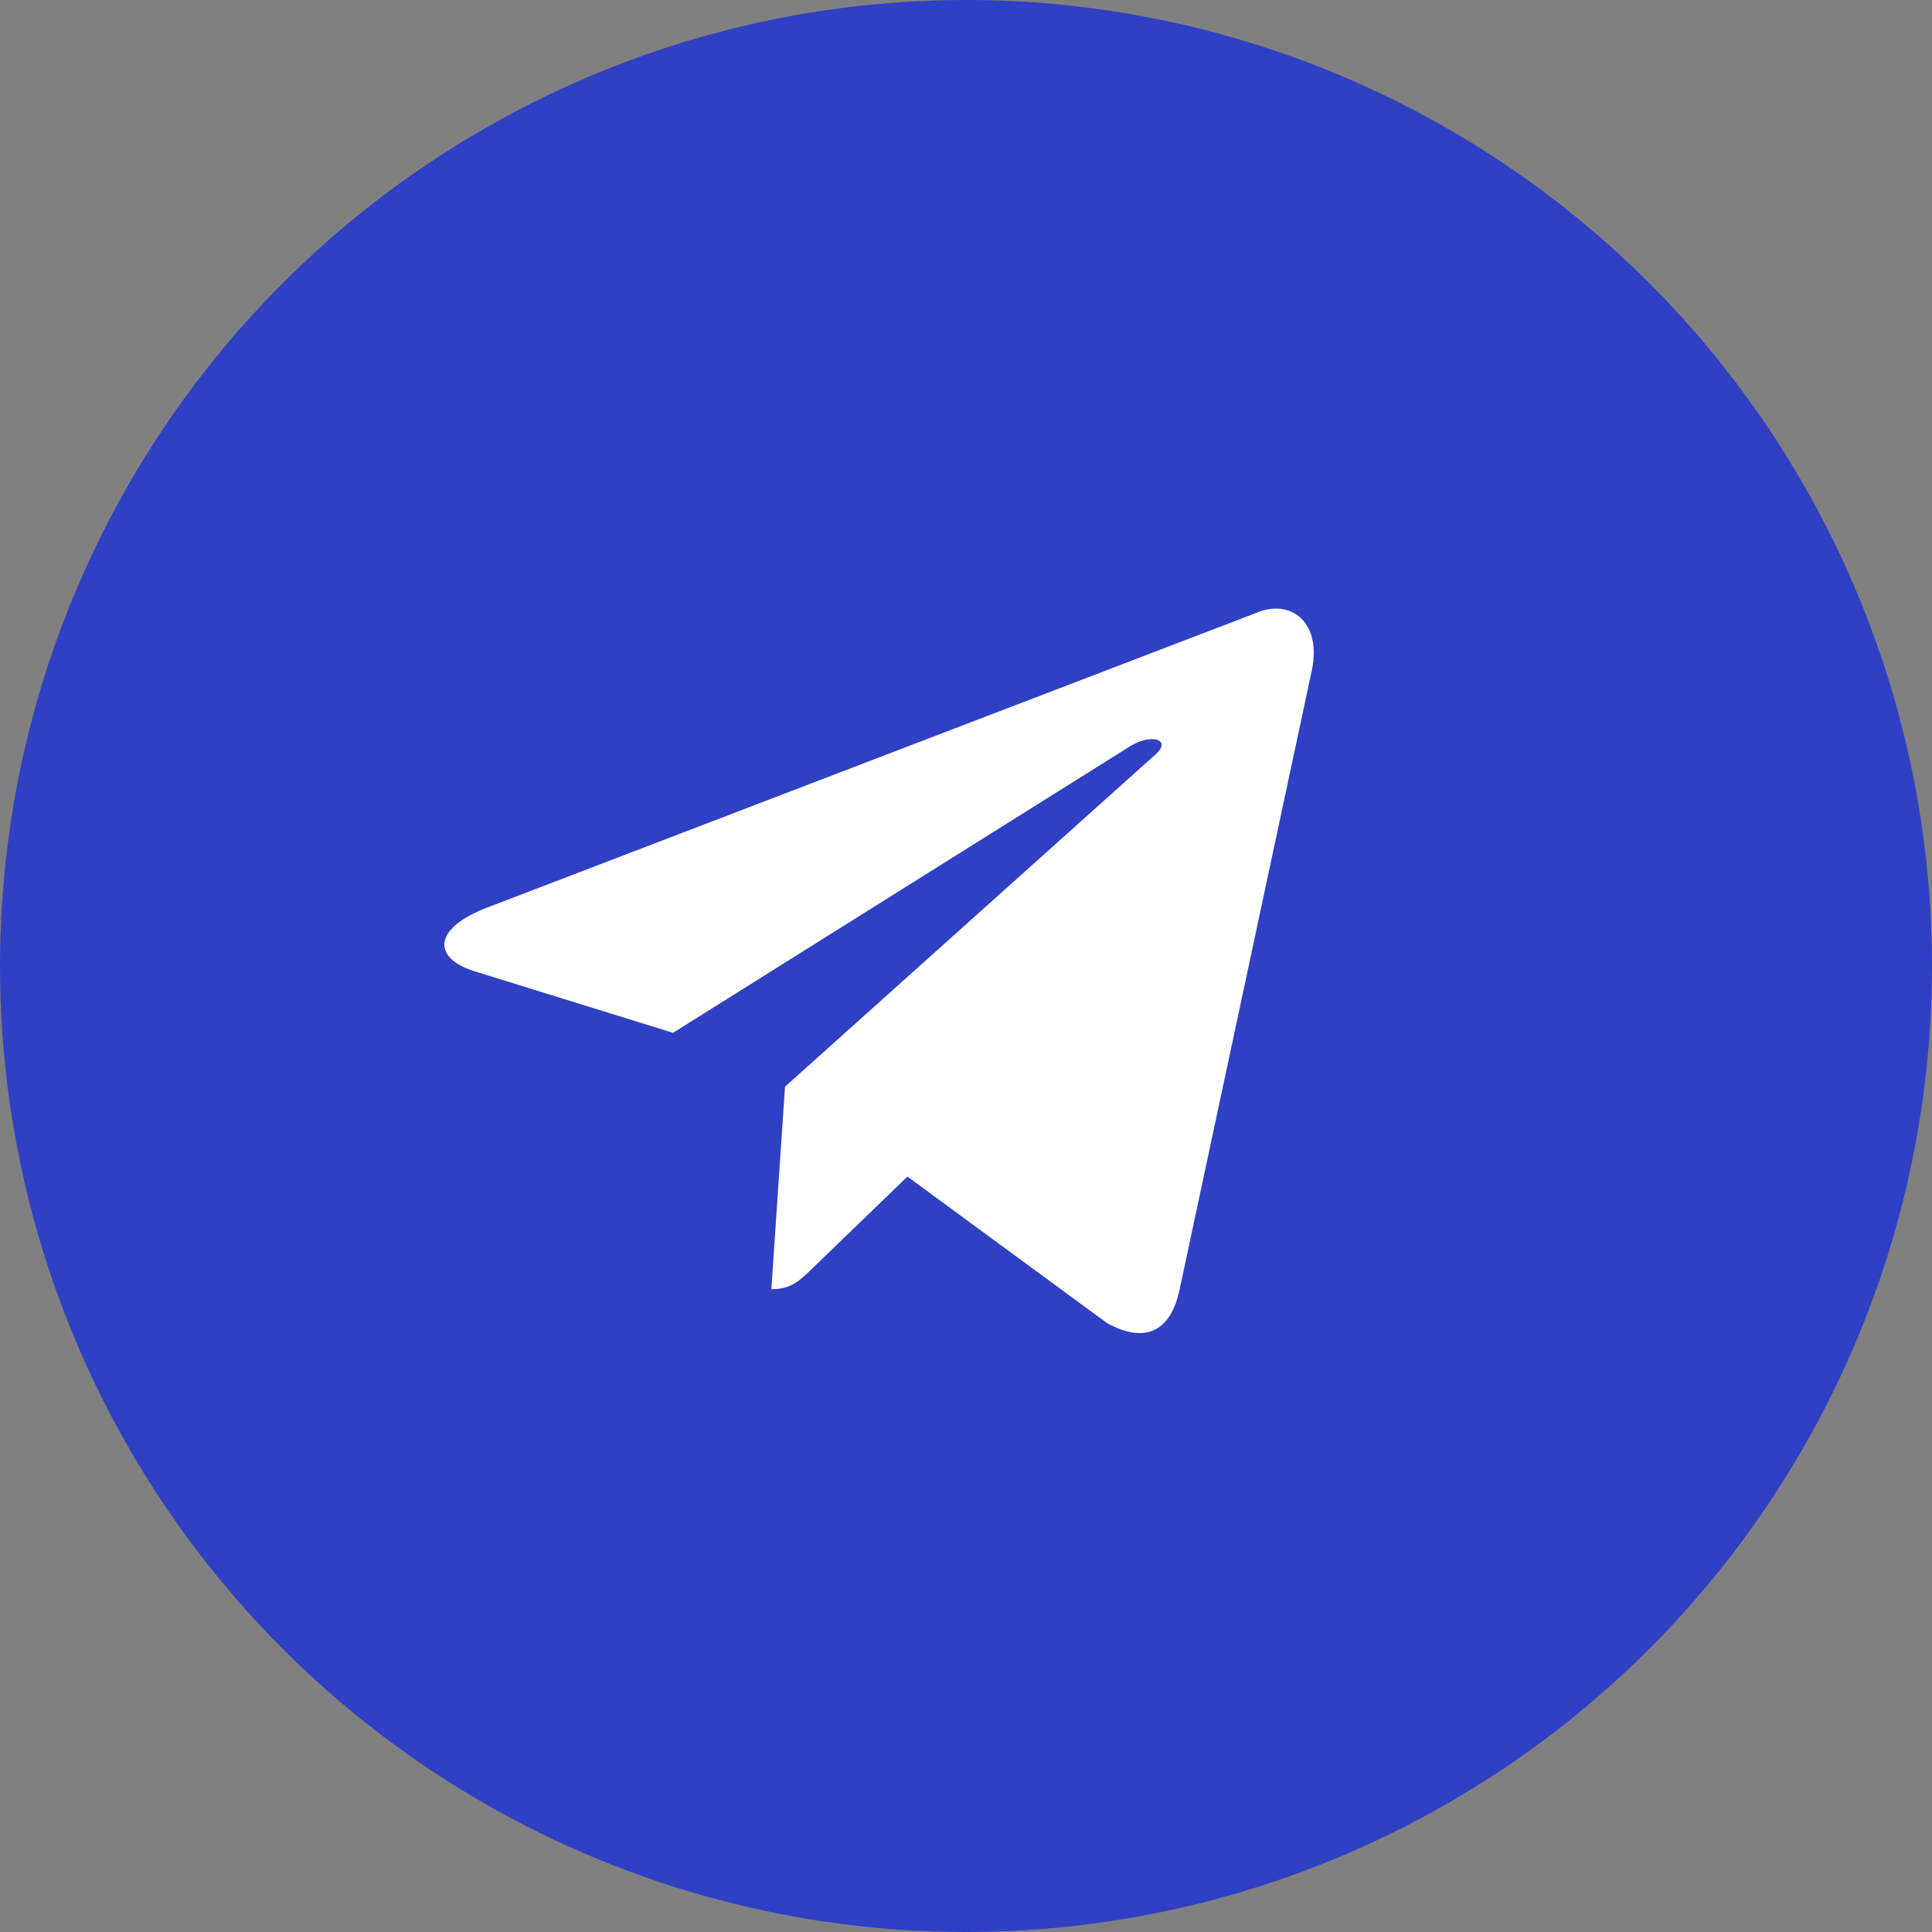 <?xml version="1.0" encoding="UTF-8"?> <svg xmlns="http://www.w3.org/2000/svg" width="200" height="200" viewBox="0 0 200 200" fill="none"><rect x="0" y="0" width="200" height="200" fill="#808080" stroke="none"/> <circle cx="100" cy="100" r="100" fill="#3040C4"></circle> <path d="M129.925 63.493L50.202 94.04C44.762 96.212 44.793 99.227 49.204 100.572L69.672 106.917L117.029 77.227C119.268 75.874 121.314 76.602 119.633 78.085L81.264 112.493H81.255L81.264 112.497L79.852 133.46C81.921 133.46 82.833 132.518 83.993 131.405L93.935 121.799L114.615 136.977C118.428 139.063 121.166 137.991 122.115 133.469L135.69 69.9C137.079 64.364 133.563 61.858 129.925 63.493Z" fill="white"></path> </svg> 